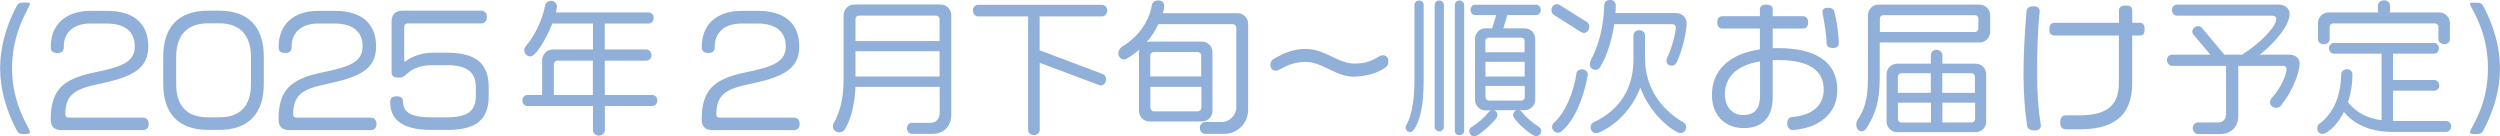 <?xml version="1.0" encoding="UTF-8"?><svg id="_レイヤー_2" xmlns="http://www.w3.org/2000/svg" viewBox="0 0 239.1 13.03"><g id="text"><path d="M2.55,12.82h-.36c-.34,0-.46-.11-.64-.45-.97-1.89-1.54-3.85-1.54-5.84S.56,2.59,1.54.67c.17-.34.31-.42.64-.42h.36c.27,0,.32.04.32.11,0,.34-1.71,2.58-1.71,6.16s1.72,5.73,1.72,6.12c0,.08-.07.17-.34.17Z" fill="#91b0d9"/><path d="M13.61,12.44h-7.77c-.71,0-.99-.42-.99-.99,0-2.72,1.02-3.88,4.17-4.52,2.68-.55,3.87-1.01,3.87-2.51,0-1.2-.73-2.17-2.7-2.17h-1.54c-1.74,0-2.55.98-2.55,2.19v.13c0,.32-.25.5-.6.5-.49,0-.64-.24-.64-.5v-.13c0-1.99,1.32-3.4,3.8-3.4h1.6c2.61,0,3.92,1.29,3.92,3.39,0,2.24-1.62,2.96-4.89,3.64-2.19.46-3.04,1.06-3.04,2.86,0,.17.06.32.32.32h7.06c.32,0,.59.17.59.6s-.25.6-.59.6Z" fill="#91b0d9"/><path d="M20.96,12.42h-1.06c-2.94,0-4.29-1.68-4.29-4.4v-2.59c0-2.73,1.34-4.41,4.29-4.41h1.06c2.93,0,4.27,1.68,4.27,4.41v2.59c0,2.72-1.34,4.4-4.27,4.4ZM24,5.44c0-2.14-1.11-3.21-3.04-3.21h-1.06c-1.93,0-3.05,1.06-3.05,3.21v2.59c0,2.2,1.12,3.19,3.05,3.19h1.06c1.93,0,3.04-.99,3.04-3.19v-2.59Z" fill="#91b0d9"/><path d="M35.4,12.44h-7.77c-.71,0-.99-.42-.99-.99,0-2.72,1.02-3.88,4.17-4.52,2.68-.55,3.87-1.01,3.87-2.51,0-1.2-.73-2.17-2.7-2.17h-1.54c-1.74,0-2.55.98-2.55,2.19v.13c0,.32-.25.5-.6.5-.49,0-.64-.24-.64-.5v-.13c0-1.99,1.32-3.4,3.8-3.4h1.6c2.61,0,3.92,1.29,3.92,3.39,0,2.24-1.62,2.96-4.89,3.64-2.19.46-3.04,1.06-3.04,2.86,0,.17.06.32.32.32h7.06c.32,0,.59.17.59.6s-.25.6-.59.6Z" fill="#91b0d9"/><path d="M42.71,12.42h-1.47c-2.38,0-3.92-.71-3.92-2.66,0-.29.1-.55.62-.55.46,0,.6.22.6.48,0,1.18.97,1.53,2.76,1.53h1.42c1.99,0,2.79-.59,2.79-2.03v-.84c0-1.4-.77-2.12-2.79-2.12h-1.27c-1.37,0-2.06.38-2.58.88-.27.27-.42.31-.76.31-.52,0-.66-.17-.66-.59V2.07c0-.67.34-1.05,1.05-1.05h7.47c.35,0,.6.18.6.6,0,.45-.25.62-.6.62h-6.92c-.28,0-.39.14-.39.38v3.12c0,.1.01.14.08.14.03,0,.07-.03.13-.08.64-.45,1.53-.76,2.58-.76h1.27c2.94,0,4.02,1.13,4.02,3.31v.84c0,2.33-1.27,3.24-4.02,3.24Z" fill="#91b0d9"/><path d="M62.42,10.14h-4.57v2.33c0,.24-.25.5-.57.5-.35,0-.57-.27-.57-.5v-2.33h-6.29c-.21,0-.46-.21-.46-.53s.25-.53.46-.53h1.43v-3.31c0-.57.45-1.04,1.02-1.04h3.84v-2.48h-3.88c-.22.57-1.4,3.15-2.13,3.15-.29,0-.56-.29-.56-.63,0-.14.06-.25.14-.35.76-.87,1.58-2.38,1.86-3.92.04-.21.27-.42.56-.42.39,0,.57.32.57.56l-.1.55h8.89c.22,0,.46.2.46.53,0,.31-.24.53-.46.53h-4.22v2.48h3.99c.21,0,.48.22.48.55s-.27.52-.48.52h-3.99v3.28h4.57c.22,0,.46.22.46.53s-.24.53-.46.53ZM56.7,5.8h-3.39c-.18,0-.34.15-.34.35v2.93h3.73v-3.28Z" fill="#91b0d9"/><path d="M75.87,12.44h-7.77c-.71,0-.99-.42-.99-.99,0-2.72,1.02-3.88,4.17-4.52,2.68-.55,3.87-1.01,3.87-2.51,0-1.2-.73-2.17-2.7-2.17h-1.54c-1.74,0-2.55.98-2.55,2.19v.13c0,.32-.25.5-.6.5-.49,0-.64-.24-.64-.5v-.13c0-1.99,1.32-3.4,3.8-3.4h1.6c2.61,0,3.92,1.29,3.92,3.39,0,2.24-1.62,2.96-4.89,3.64-2.19.46-3.04,1.06-3.04,2.86,0,.17.06.32.32.32h7.06c.32,0,.59.17.59.6s-.25.6-.59.6Z" fill="#91b0d9"/><path d="M89.19,12.8h-2c-.22,0-.45-.21-.45-.53s.22-.52.45-.52h1.78c.56,0,.9-.39.9-.95v-2.49h-8.05c-.07,1.44-.36,3-1.02,4.06-.11.18-.32.29-.52.29-.36,0-.62-.25-.62-.59,0-.1.03-.21.07-.28.69-1.23.95-2.58.95-4.23V1.47c0-.57.45-1.04,1.02-1.04h8.26c.57,0,1.02.46,1.02,1.04v9.5c0,1.12-.73,1.83-1.79,1.83ZM89.86,1.83c0-.2-.15-.34-.35-.34h-7.35c-.2,0-.34.14-.34.34v2.1h8.04V1.83ZM89.86,4.9h-8.04v2.42h8.04v-2.42Z" fill="#91b0d9"/><path d="M105.4,1.57h-5.97v3.24l6.01,2.26c.24.08.34.29.34.5,0,.34-.21.6-.5.6-.06,0-.11-.01-.18-.04l-5.66-2.12v6.42c0,.24-.22.49-.55.49-.35,0-.56-.25-.56-.49V1.57h-4.8c-.22,0-.48-.22-.48-.56s.25-.55.48-.55h11.88c.22,0,.49.22.49.55s-.27.56-.49.56Z" fill="#91b0d9"/><path d="M117.07,12.8h-1.82c-.24,0-.5-.22-.5-.57s.27-.56.5-.56h1.58c.76,0,1.41-.64,1.41-1.41V2.65c0-.18-.14-.34-.32-.34h-7.13c-.29.63-.67,1.2-1.11,1.71.08-.01.18-.04.27-.04h4.99c.57,0,1.02.45,1.02,1.02v5.6c0,.57-.45,1.02-1.02,1.02h-4.99c-.57,0-1.02-.45-1.02-1.02v-5.6c0-.08.03-.17.04-.25-.34.29-.7.56-1.06.76-.15.13-.29.18-.43.18-.29,0-.52-.28-.52-.59s.2-.52.32-.62c1.34-.78,2.58-2.19,2.89-4.01.04-.24.27-.43.62-.43s.56.24.56.52c0,.22-.08.49-.14.7h7.14c.57,0,1.02.46,1.02,1.02v8.22c0,1.3-1.02,2.3-2.3,2.3ZM114.89,5.32c0-.2-.15-.34-.34-.34h-4.22c-.18,0-.32.14-.32.34v1.99h4.87v-1.99ZM114.89,8.31h-4.87v1.99c0,.18.15.35.34.35h4.2c.18,0,.34-.18.34-.36v-1.98Z" fill="#91b0d9"/><path d="M132.55,6.42c-.83.62-2.02.91-3.12.91-1.69,0-2.93-1.41-4.57-1.41s-2.45.85-2.84.85c-.31,0-.52-.24-.52-.59,0-.22.11-.42.29-.53,1.18-.7,2.09-.97,3.07-.97,1.88,0,3.12,1.4,4.65,1.4,1.85,0,2.26-.8,2.76-.8.28,0,.52.22.52.59,0,.2-.06.42-.24.55Z" fill="#91b0d9"/><path d="M135.19,12.45c-.1.13-.21.17-.34.17-.25,0-.42-.21-.42-.43,0-.07.01-.15.07-.24.39-.62.78-1.99.78-4.27V.46c0-.2.18-.41.45-.41s.43.21.43.41v7.21c0,2.35-.32,3.92-.98,4.78ZM137.64,12.56c-.25,0-.43-.22-.43-.41V.46c0-.2.18-.41.43-.41.27,0,.45.21.45.41v11.7c0,.18-.18.41-.45.41ZM139.6,12.93c-.29,0-.46-.2-.46-.39V.46c0-.2.17-.41.46-.41.25,0,.43.21.43.41v12.07c0,.2-.18.39-.43.39ZM146.92,13.03c-.42,0-2.21-1.54-2.21-2.03,0-.2.14-.39.32-.46h-2.12c.18.07.31.25.31.45,0,.1-.03.18-.08.28-.27.38-1.67,1.77-2.13,1.77-.28,0-.49-.24-.49-.5,0-.15.07-.29.22-.39.63-.38,1.26-.95,1.65-1.44.06-.07.14-.13.21-.15h-.52c-.57,0-1.01-.46-1.01-1.04V3.73c0-.57.43-1.02,1.01-1.02h.63l.39-1.27h-2.03c-.21,0-.43-.2-.43-.5s.22-.49.43-.49h5.86c.21,0,.43.2.43.49s-.22.5-.43.5h-2.77l-.38,1.27h2.03c.59,0,1.02.45,1.02,1.02v5.77c0,.57-.43,1.04-1.02,1.04h-.49c.08.03.15.08.21.15.38.49,1.02,1.05,1.65,1.44.14.08.22.24.22.39,0,.27-.21.5-.49.5ZM145.82,3.92c0-.18-.14-.32-.32-.32h-3.1c-.18,0-.34.14-.34.32v1.08h3.75v-1.08ZM145.82,5.91h-3.75v1.41h3.75v-1.41ZM145.82,8.22h-3.75v1.08c0,.18.15.32.34.32h3.1c.18,0,.32-.14.32-.32v-1.08Z" fill="#91b0d9"/><path d="M151.47,3.15c-.07,0-.15-.03-.24-.07l-2.61-1.65c-.15-.1-.24-.22-.24-.48,0-.34.27-.55.52-.55.08,0,.17.01.24.06l2.62,1.64c.15.1.24.24.24.48,0,.29-.22.57-.53.57ZM151.84,7.23c-.34,1.92-1.13,4.17-2.48,5.32-.08.08-.2.14-.32.14-.34,0-.6-.22-.6-.57,0-.13.06-.27.15-.35,1.19-1.06,1.93-3.04,2.19-4.78.03-.21.25-.36.52-.36.32,0,.56.24.56.52,0,.03-.01.06-.01.08ZM160.36,5.97c-.1.18-.25.31-.46.31-.31,0-.52-.17-.52-.49,0-.08.03-.2.07-.27.48-.98.83-2.48.83-2.89,0-.18-.14-.32-.34-.32h-5.55c-.22,1.47-.67,2.97-1.33,4.08-.1.18-.27.29-.46.29-.27,0-.55-.17-.55-.55,0-.11.03-.22.07-.32.7-1.3,1.23-2.97,1.32-5.37,0-.2.17-.45.57-.45.34,0,.52.28.52.52,0,.25,0,.49-.03.74h5.8c.6,0,1.01.45,1.01,1.01,0,.71-.39,2.55-.95,3.7ZM160.72,12.72c-.13,0-.25-.04-.35-.1-1.4-.8-2.76-2.31-3.49-4.24-.67,1.77-2.06,3.45-3.89,4.27-.11.06-.22.08-.34.08-.29,0-.53-.22-.53-.57,0-.22.14-.39.28-.46,2.65-1.23,3.82-3.4,3.82-5.98v-2.33c0-.28.22-.5.56-.5s.55.22.55.5v2.13c0,2.9,1.54,4.93,3.66,6.18.13.07.27.22.27.45,0,.39-.27.57-.53.57Z" fill="#91b0d9"/><path d="M171.62,12.42c-.06.01-.15.01-.2.01-.25,0-.49-.24-.49-.64s.2-.57.46-.6c1.92-.15,3.03-1.09,3.03-2.62,0-1.85-1.41-2.83-4.36-2.83-.18,0-.35,0-.52.01v3.59c0,1.9-1.01,2.91-2.76,2.91-1.89,0-3.05-1.3-3.05-3.17,0-2.41,1.72-3.94,4.59-4.36v-1.99h-3.6c-.27,0-.48-.17-.48-.59s.21-.59.48-.59h3.6v-.7c0-.24.24-.41.62-.41s.6.17.6.41v.7h2.91c.27,0,.48.18.48.59s-.21.59-.48.59h-2.91v1.88c.17-.01.32-.01.49-.01,3.47,0,5.69,1.2,5.69,4.02,0,2.28-1.77,3.59-4.1,3.8ZM168.33,5.87c-2.3.38-3.36,1.56-3.36,3.14,0,1.32.83,1.99,1.69,1.99,1.25,0,1.67-.64,1.67-1.93v-3.19ZM175.27,4.59c-.41,0-.57-.22-.57-.42,0-.73-.24-2.19-.39-2.9-.01-.01-.01-.07-.01-.11v-.04c0-.21.15-.38.53-.38.41,0,.55.17.62.41.2.74.41,2.14.41,3.03,0,.21-.17.42-.57.42Z" fill="#91b0d9"/><path d="M189.32,4.06h-9.54v3.33c0,2.28-.41,3.5-1.2,4.75-.13.25-.31.42-.5.42-.35,0-.55-.28-.55-.67,0-.13.04-.27.1-.39.66-.99,1.02-1.85,1.02-4.17V1.46c0-.56.45-1.02,1.02-1.02h9.65c.57,0,1.02.46,1.02,1.02v1.57c0,.57-.45,1.04-1.02,1.04ZM189.21,1.77c0-.18-.14-.32-.32-.32h-8.75c-.2,0-.35.14-.35.34v1.27h9.1c.18,0,.32-.14.32-.32v-.97ZM188.94,12.64h-7.49c-.57,0-1.02-.45-1.02-1.02v-4.51c0-.57.45-1.02,1.02-1.02h3.22v-.84c0-.22.2-.49.55-.49.31,0,.55.27.55.49v.84h3.18c.57,0,1.01.45,1.01,1.02v4.51c0,.57-.43,1.02-1.01,1.02ZM184.67,7h-2.82c-.18,0-.34.15-.34.34v1.54h3.15v-1.88ZM184.67,9.82h-3.15v1.56c0,.2.15.34.34.34h2.82v-1.89ZM188.89,7.34c0-.18-.15-.34-.34-.34h-2.79v1.88h3.12v-1.54ZM188.89,9.82h-3.12v1.89h2.79c.18,0,.34-.14.34-.34v-1.56Z" fill="#91b0d9"/><path d="M194.61,12.47c-.48,0-.69-.15-.74-.46-.22-1.46-.34-3.12-.34-4.94s.1-3.85.29-6.01c.01-.21.18-.46.66-.46.45,0,.6.25.6.45,0,.04-.01.1-.01.13-.22,2.06-.24,4.02-.24,5.9s.11,3.35.35,4.87c.01.01.01.06.01.08,0,.2-.15.45-.59.45ZM204.61,3.4h-.69v4.59c0,2.65-1.32,4.37-4.92,4.37h-1.4c-.35,0-.56-.17-.56-.64,0-.52.2-.69.56-.69h1.32c2.98,0,3.73-1.3,3.73-3.17V3.4h-6.12c-.34,0-.53-.15-.53-.6s.18-.62.52-.62h6.14v-1.15c0-.32.15-.5.63-.5s.64.15.64.5v1.15h.69c.32,0,.49.15.49.62s-.15.6-.49.6Z" fill="#91b0d9"/><path d="M218.18,10.07c-.11.17-.29.24-.45.24-.43,0-.62-.27-.62-.53,0-.13.04-.25.11-.35.92-.98,1.47-2.28,1.47-2.86,0-.14-.14-.27-.31-.27h-4.31v4.78c0,1.02-.64,1.74-1.75,1.74h-2.14c-.21,0-.46-.25-.46-.56,0-.34.25-.55.46-.55h1.98c.46,0,.74-.34.74-.76v-4.65h-5.17c-.22,0-.48-.21-.48-.55s.25-.52.48-.52h3.67l-1.65-1.96c-.06-.07-.08-.15-.08-.24,0-.27.25-.53.56-.53.17,0,.28.07.35.15l2.16,2.58h1.68c1.92-1.19,3.29-2.77,3.29-3.42,0-.18-.15-.31-.38-.31h-9.12c-.24,0-.48-.22-.48-.56,0-.31.24-.5.48-.5h9.78c.6,0,.99.41.99.92,0,.95-1.23,2.61-2.86,3.87h2.87c.55,0,.95.36.95.85,0,.77-.62,2.56-1.76,3.98Z" fill="#91b0d9"/><path d="M233.96,12.62h-5.07c-2.07,0-3.64-.63-4.72-1.91-.41.81-.95,1.51-1.64,1.95-.15.1-.29.14-.41.14-.31,0-.5-.25-.5-.49,0-.27.1-.41.25-.5,1.37-1.06,2-2.69,2.04-4.71,0-.27.25-.48.56-.48.27,0,.52.2.52.48,0,.88-.14,1.81-.43,2.68.84,1.05,1.95,1.54,3.21,1.72v-6.37h-4.57c-.21,0-.46-.2-.46-.5s.25-.52.46-.52h9.61c.21,0,.45.21.45.52s-.24.5-.45.5h-3.94v2.52h3.96c.22,0,.46.22.46.52,0,.32-.24.5-.46.5h-3.96v2.9h5.08c.22,0,.48.21.48.52s-.25.53-.48.53ZM233.77,4.23c-.34,0-.56-.25-.56-.49v-1.16c0-.2-.15-.34-.34-.34h-9.72c-.2,0-.34.14-.34.34v1.16c0,.24-.22.49-.56.49s-.56-.2-.56-.49v-1.53c0-.57.45-1.02,1.02-1.02h4.72v-.67c0-.28.24-.49.59-.49.32,0,.56.21.56.49v.67h4.71c.57,0,1.02.45,1.02,1.02v1.53c0,.29-.22.49-.55.49Z" fill="#91b0d9"/><path d="M237.56,12.37c-.17.34-.29.45-.63.45h-.38c-.25,0-.32-.08-.32-.17,0-.39,1.72-2.42,1.72-6.12s-1.72-5.83-1.72-6.16c0-.07.06-.11.32-.11h.38c.34,0,.46.1.63.42.98,1.92,1.54,3.87,1.54,5.86s-.56,3.95-1.54,5.84Z" fill="#91b0d9"/></g></svg>